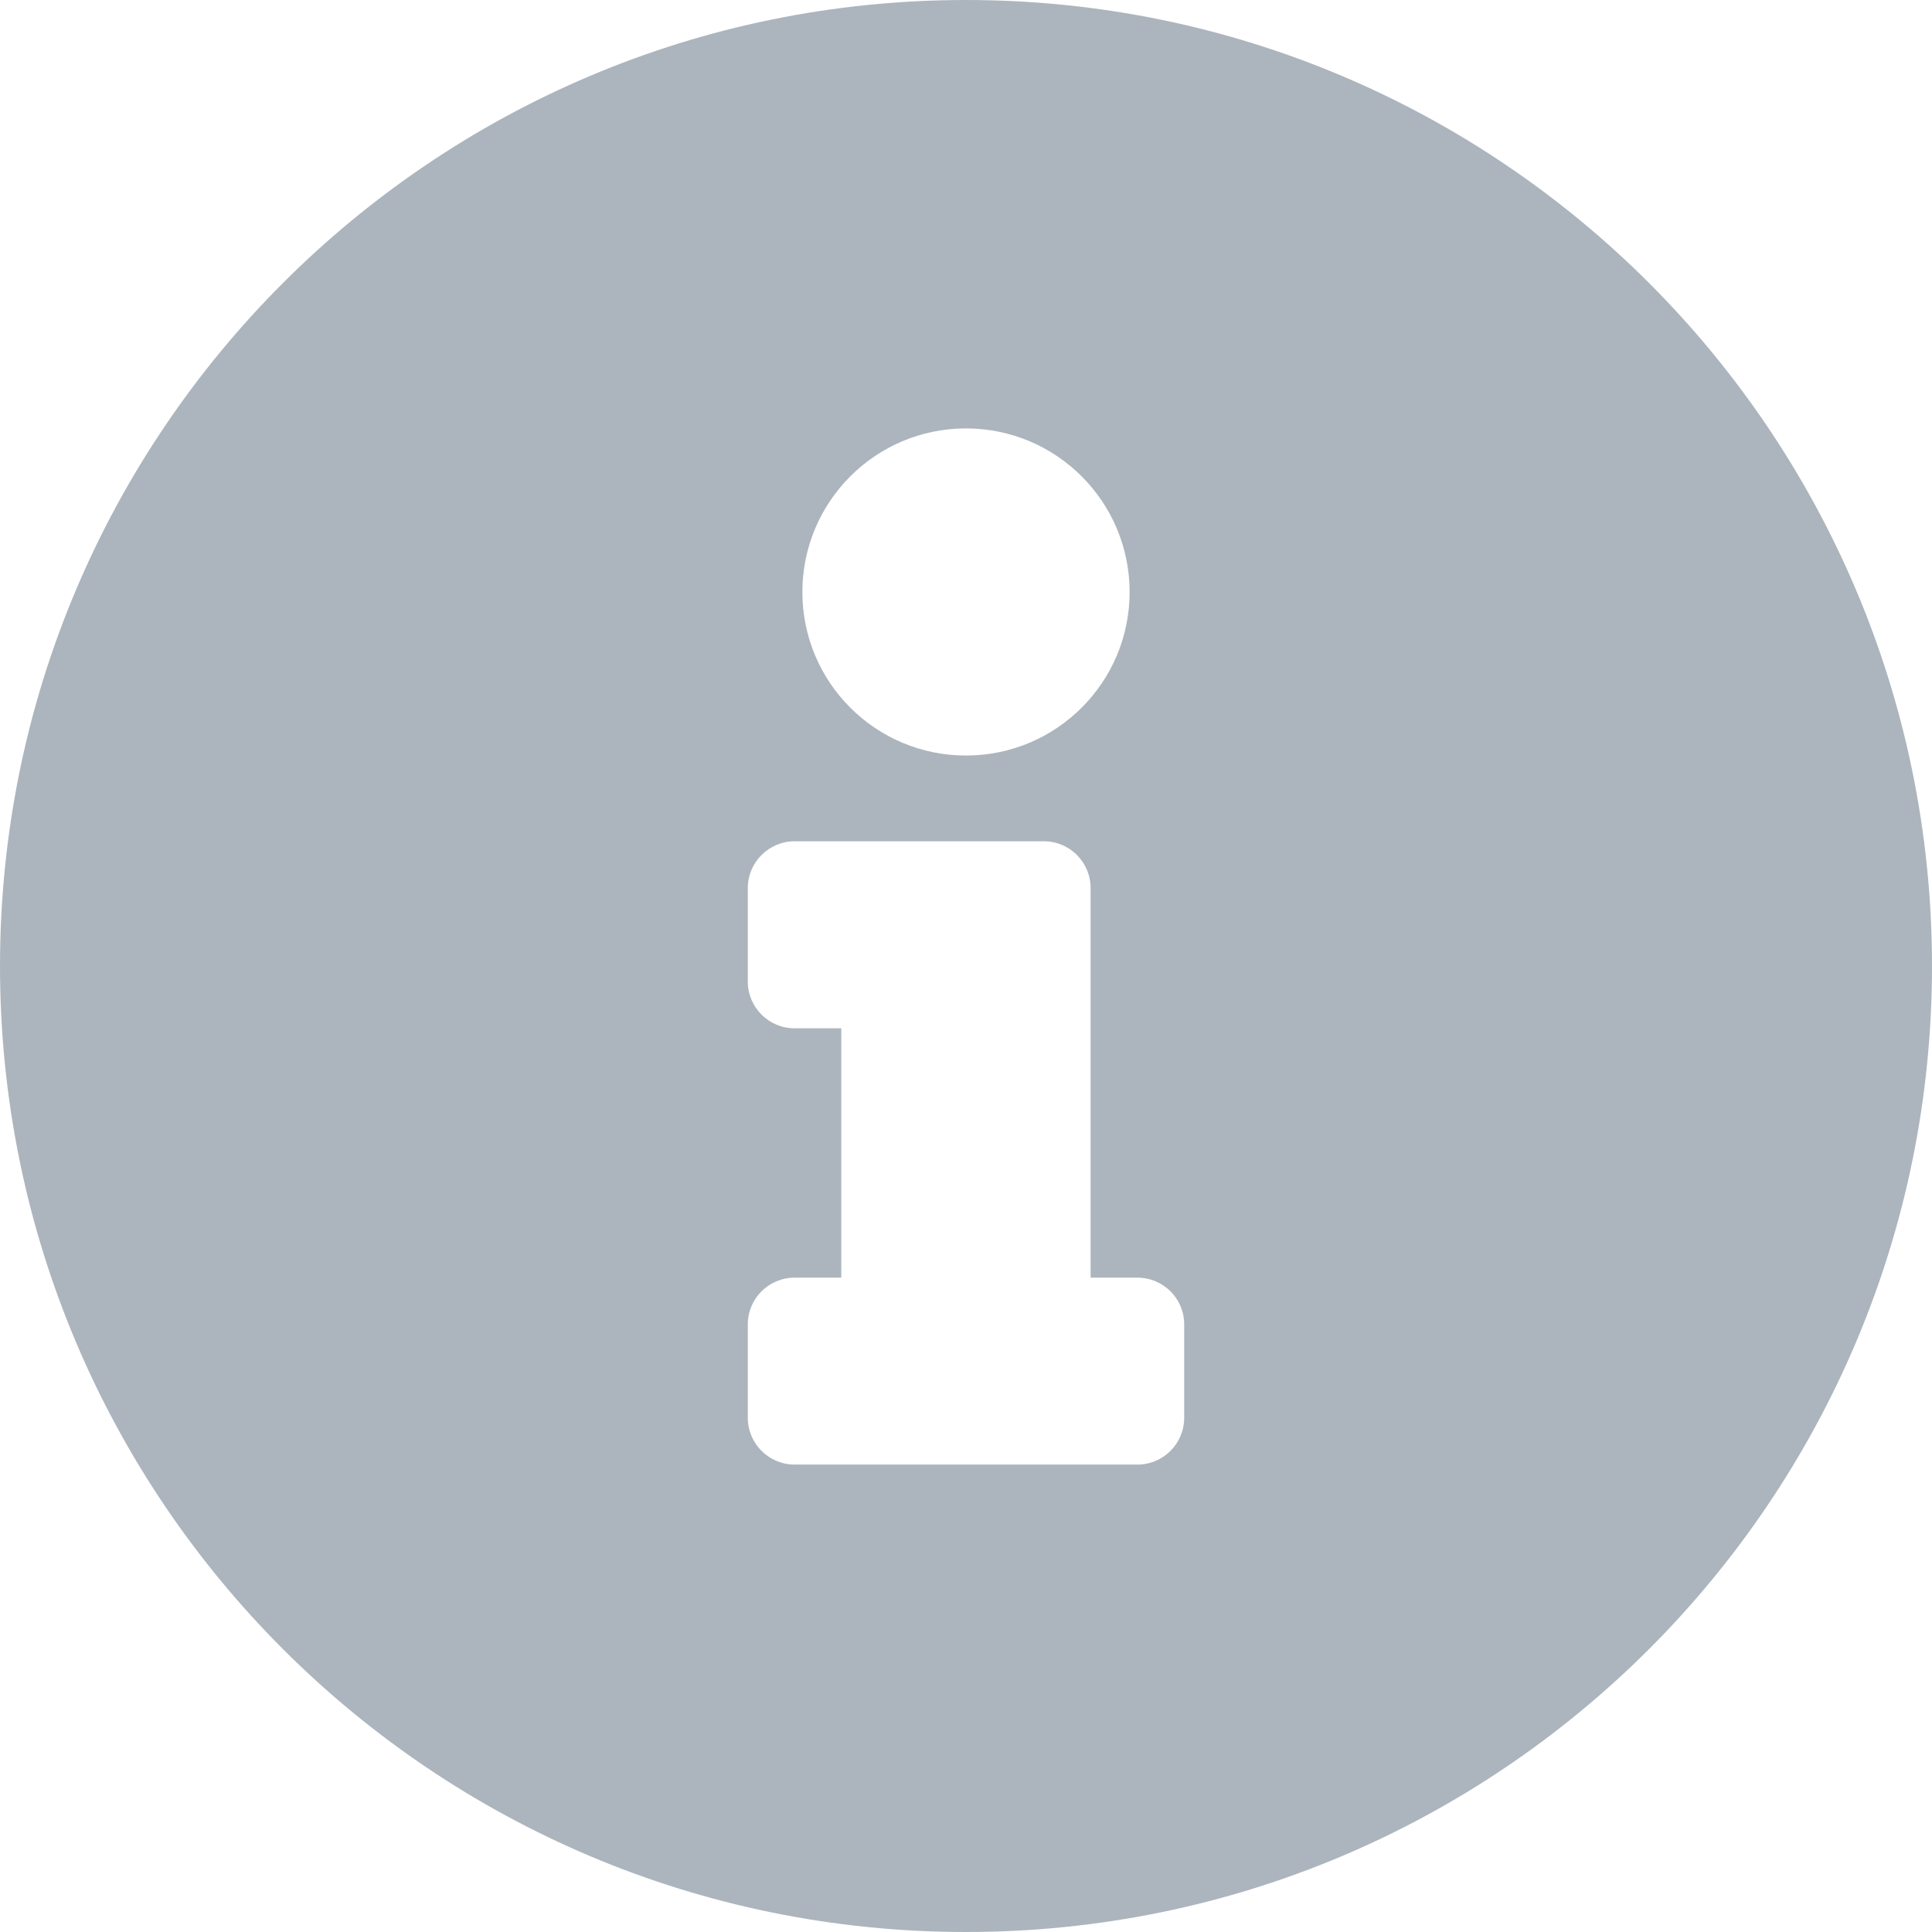 <svg viewBox="147.458 99.581 16 16" width="16" height="16" xmlns="http://www.w3.org/2000/svg">
  <path d="M 155.458 99.581 C 151.04 99.581 147.458 103.164 147.458 107.581 C 147.458 112 151.04 115.581 155.458 115.581 C 159.876 115.581 163.458 112 163.458 107.581 C 163.458 103.164 159.876 99.581 155.458 99.581 Z M 155.458 103.129 C 156.206 103.129 156.813 103.736 156.813 104.484 C 156.813 105.232 156.206 105.838 155.458 105.838 C 154.709 105.838 154.103 105.232 154.103 104.484 C 154.103 103.736 154.709 103.129 155.458 103.129 Z M 157.265 111.322 C 157.265 111.537 157.091 111.71 156.877 111.71 L 154.039 111.71 C 153.825 111.71 153.651 111.537 153.651 111.322 L 153.651 110.549 C 153.651 110.334 153.825 110.162 154.039 110.162 L 154.425 110.162 L 154.425 108.097 L 154.039 108.097 C 153.825 108.097 153.651 107.924 153.651 107.71 L 153.651 106.936 C 153.651 106.722 153.825 106.548 154.039 106.548 L 156.103 106.548 C 156.317 106.548 156.49 106.722 156.49 106.936 L 156.49 110.162 L 156.877 110.162 C 157.091 110.162 157.265 110.334 157.265 110.549 L 157.265 111.322 Z" class="" style="fill: rgb(172, 181, 189);" />
</svg>
